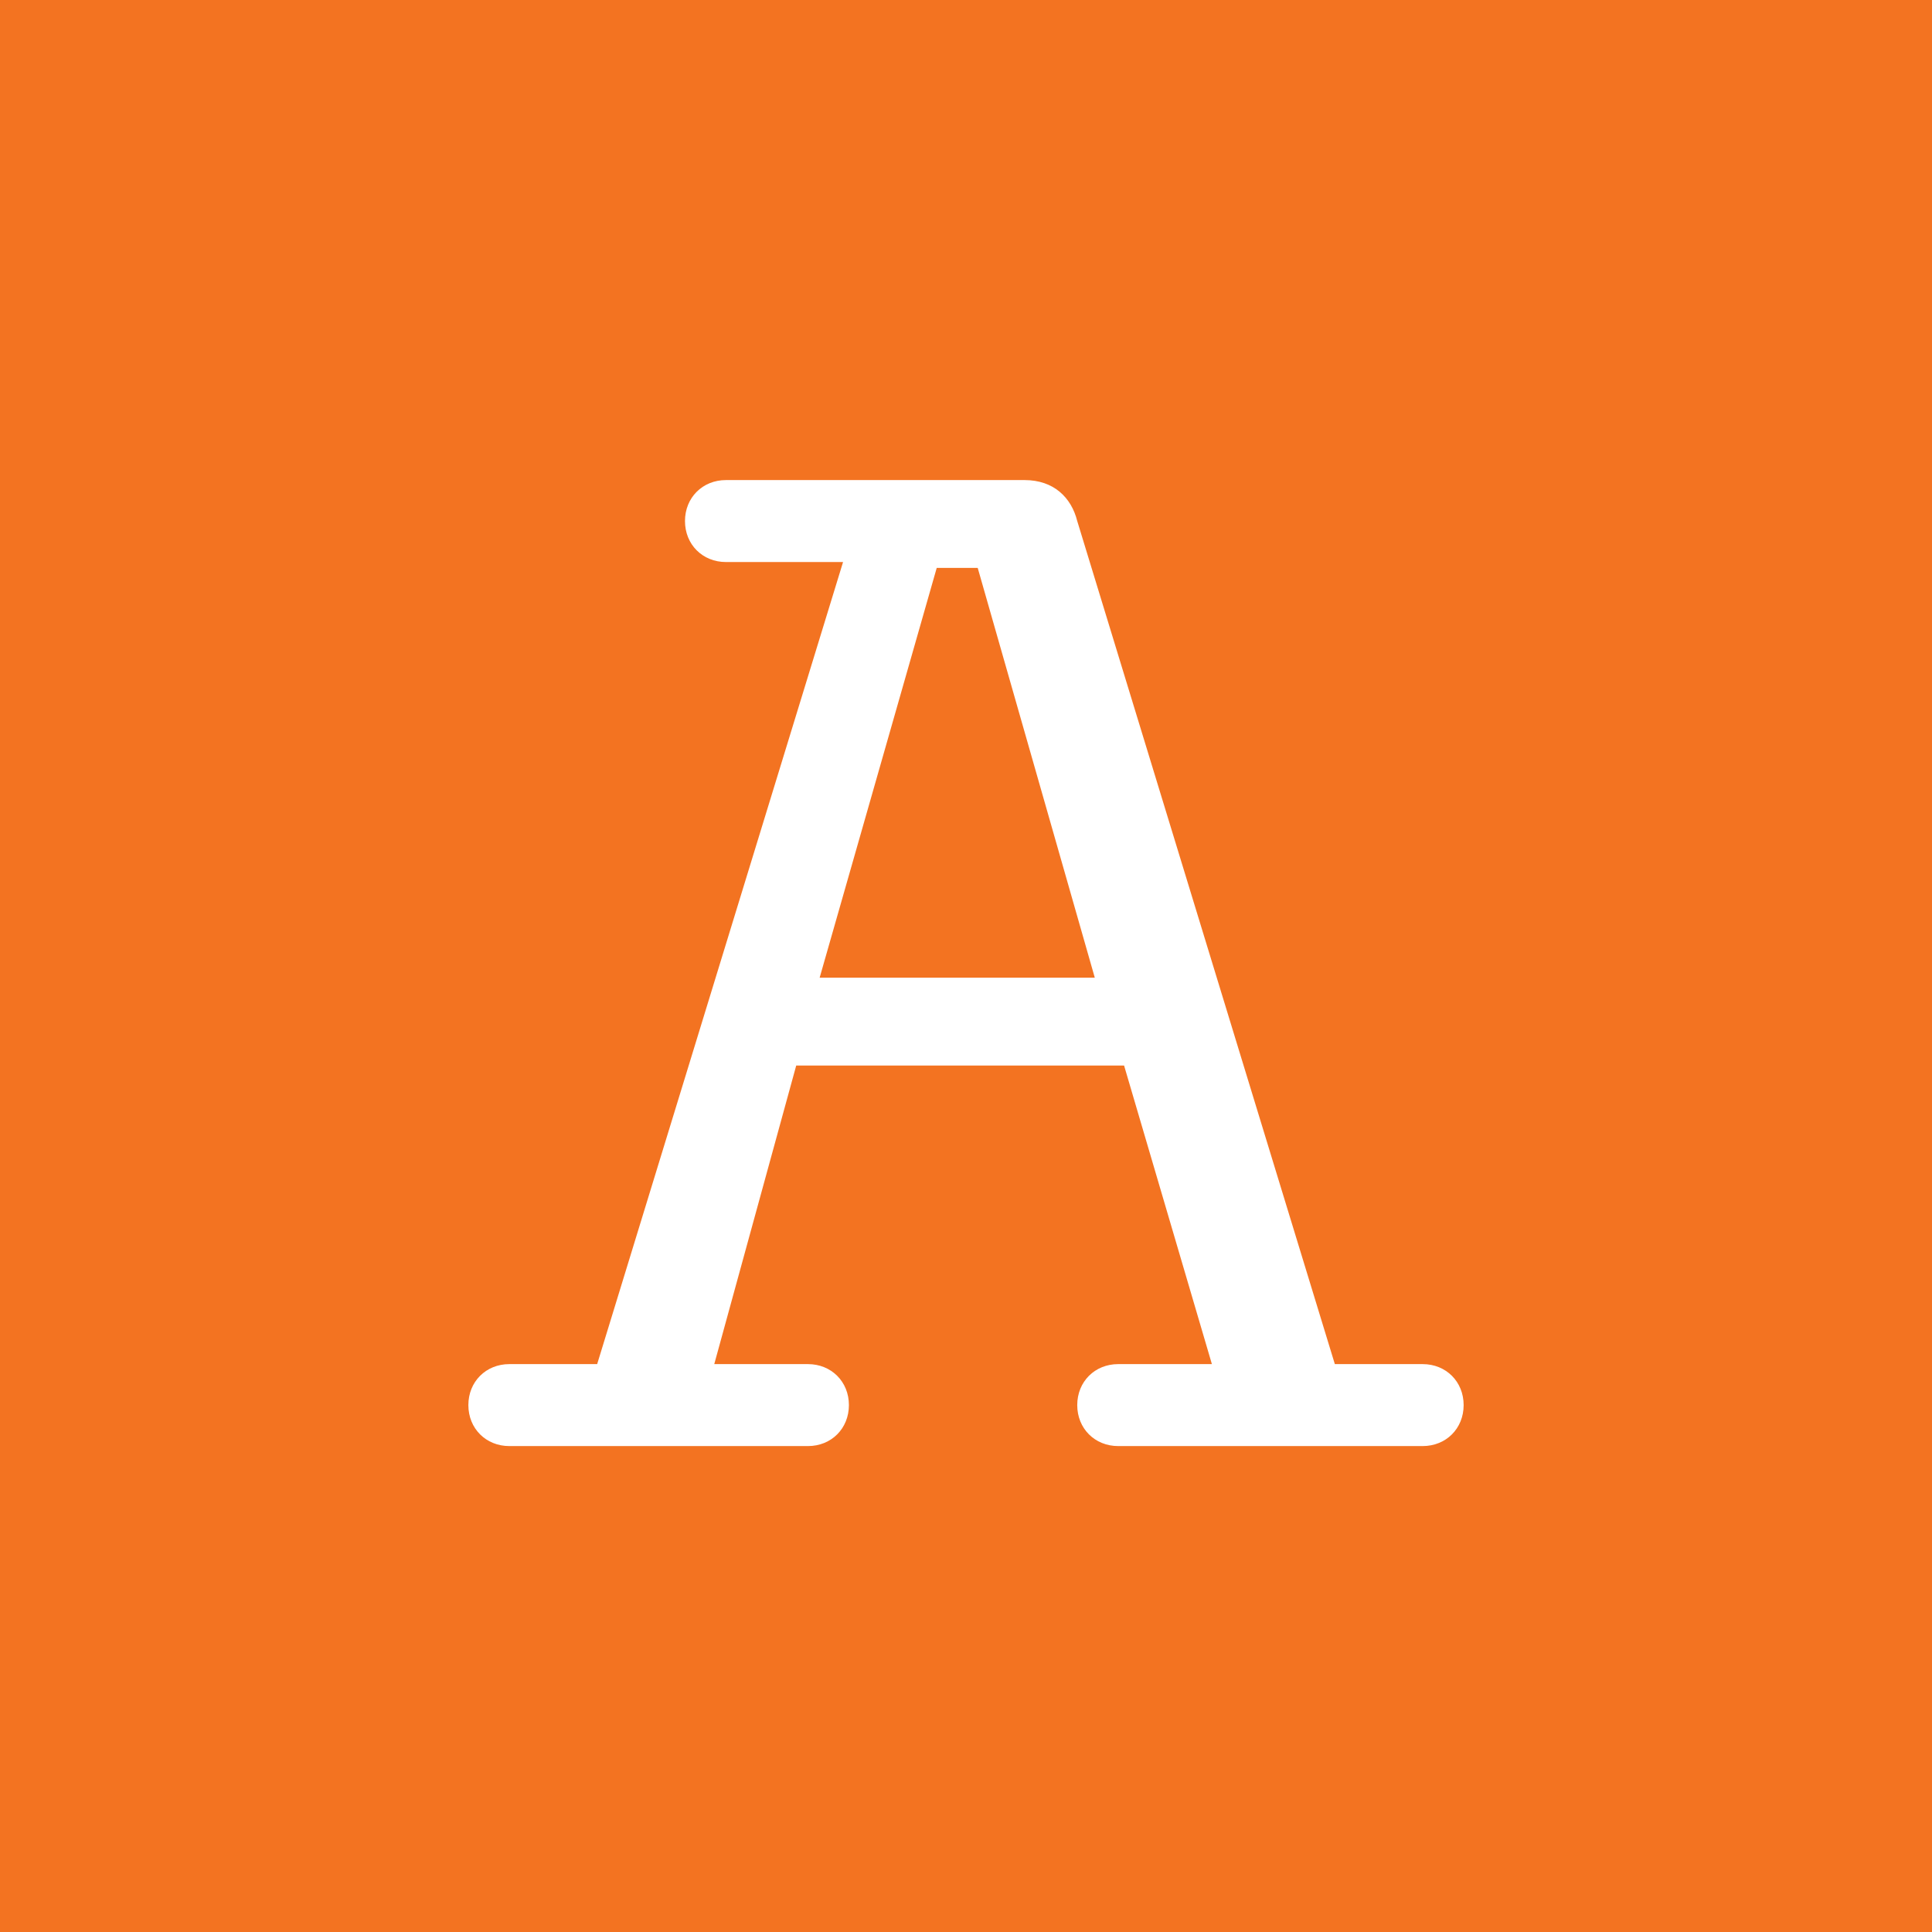 <svg viewBox="0 0 33 33" xmlns="http://www.w3.org/2000/svg"><rect x="0" y="0" width="33" height="33" fill="#333333" stroke="none"/><path d="m1 1h1l-1 1z" fill="none"/><path d="m-1-34h-1l1-1z" fill="none"/><path d="m33 0h-33v33h33z" fill="#f37321"/><path d="m8 24c0-.4.3-.7.7-.7h1.5l4.2-13.7h-2c-.4 0-.7-.3-.7-.7s.3-.7.7-.7h5.1c.5 0 .8.3.9.7l4.4 14.4h1.5c.4 0 .7.3.7.7s-.3.7-.7.7h-5.2c-.4 0-.7-.3-.7-.7s.3-.7.7-.7h1.6l-1.5-5.1h-5.6l-1.4 5.1h1.6c.4 0 .7.3.7.7s-.3.7-.7.7h-5.1c-.4 0-.7-.3-.7-.7m10.7-7.3-2-7h-.7l-2 7h4.6z" fill="#fff"/></svg>